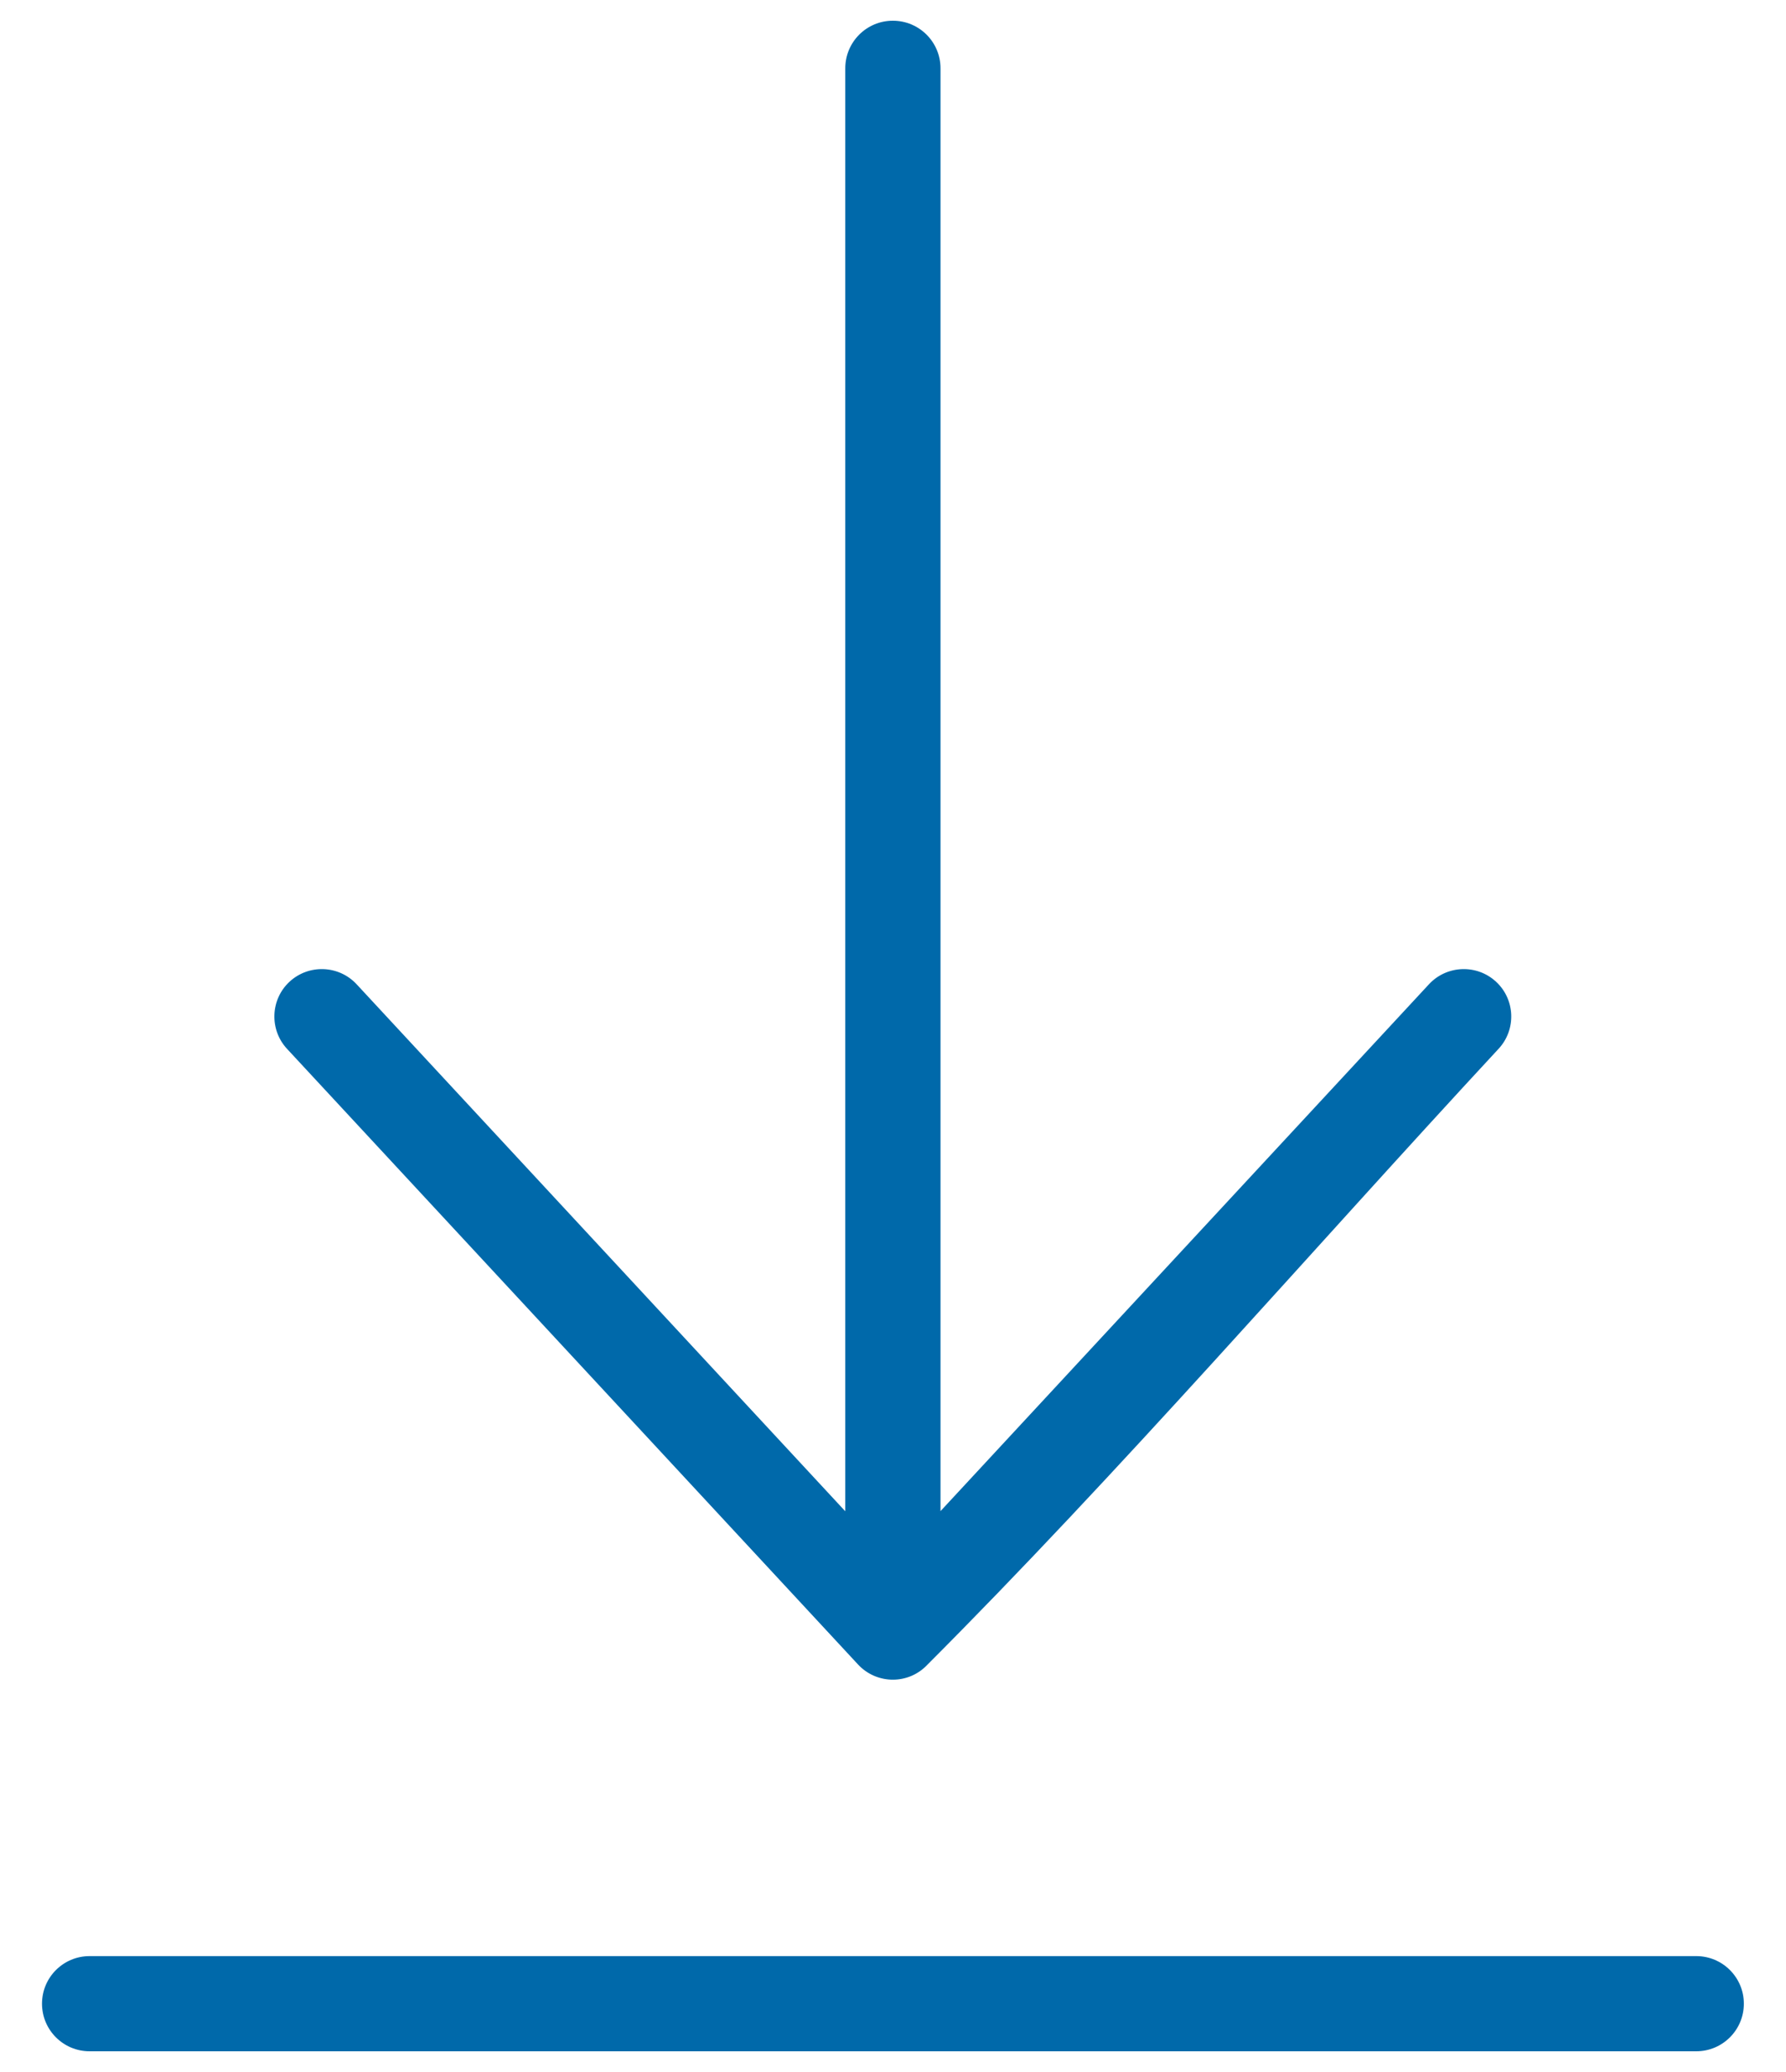 <svg width="25" height="29" viewBox="0 0 25 29" fill="none" xmlns="http://www.w3.org/2000/svg">
<path d="M1.254 28.71C0.886 28.71 0.588 28.412 0.588 28.044C0.588 27.676 0.886 27.378 1.254 27.378H23.744C24.112 27.378 24.41 27.676 24.41 28.044C24.41 28.412 24.112 28.71 23.744 28.71H1.254ZM11.832 21.15V0.956C11.832 0.588 12.13 0.29 12.498 0.29C12.867 0.29 13.165 0.588 13.165 0.956V21.15L20.003 13.775C20.253 13.507 20.674 13.492 20.942 13.741C21.211 13.99 21.226 14.412 20.976 14.68C18.355 17.506 15.654 20.628 12.95 23.331C12.682 23.581 12.262 23.566 12.011 23.297L4.018 14.68C3.769 14.412 3.784 13.99 4.052 13.741C4.321 13.492 4.741 13.507 4.991 13.775L11.83 21.15L11.832 21.15Z" fill="#0069AA"/>
</svg>
